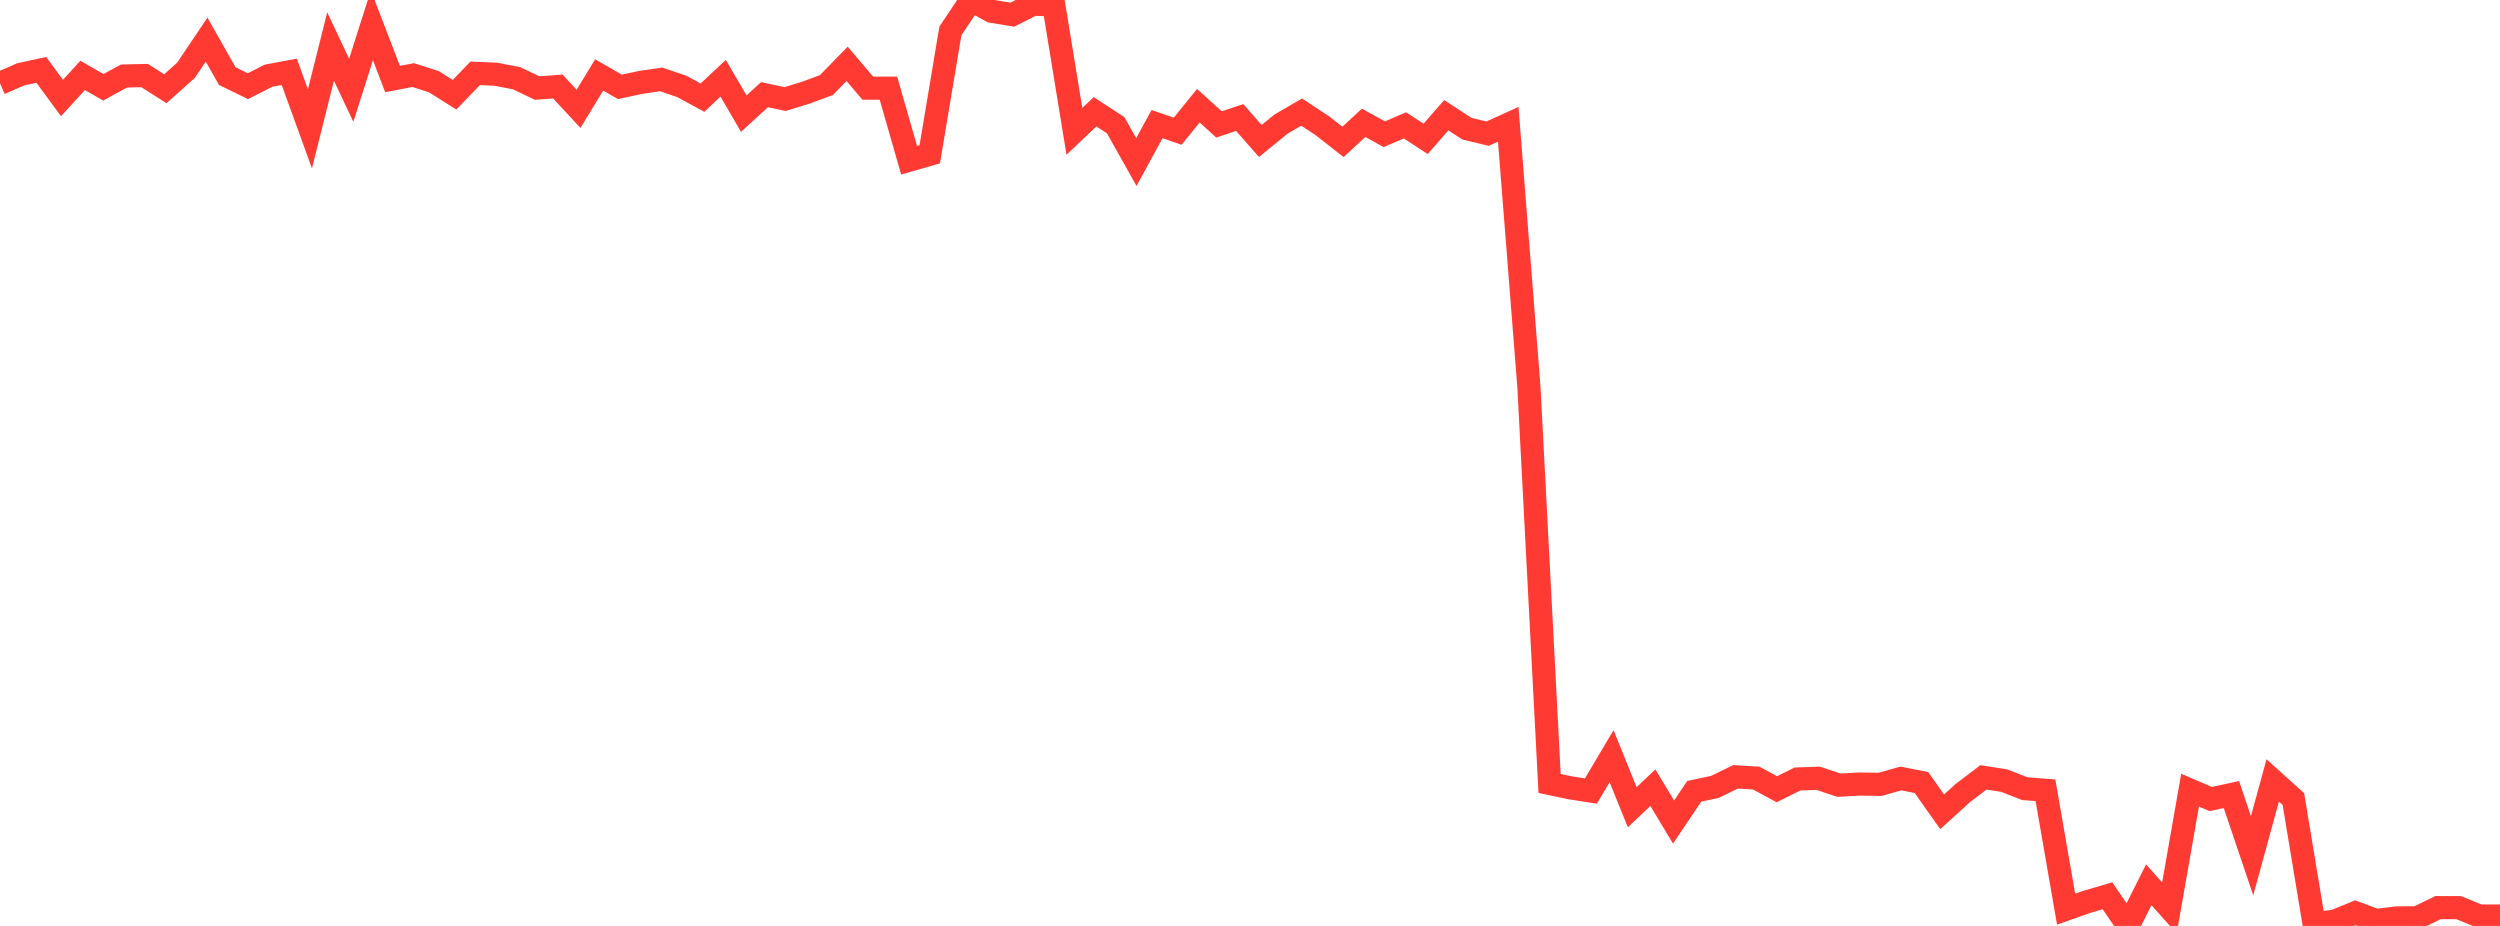 <?xml version="1.0" standalone="no"?>
<!DOCTYPE svg PUBLIC "-//W3C//DTD SVG 1.1//EN" "http://www.w3.org/Graphics/SVG/1.1/DTD/svg11.dtd">

<svg width="135" height="50" viewBox="0 0 135 50" preserveAspectRatio="none" 
  xmlns="http://www.w3.org/2000/svg"
  xmlns:xlink="http://www.w3.org/1999/xlink">


<polyline points="0.0, 4.503 1.116, 4.015 2.231, 3.773 3.347, 5.292 4.463, 4.071 5.579, 4.714 6.694, 4.105 7.81, 4.08 8.926, 4.792 10.041, 3.799 11.157, 2.139 12.273, 4.111 13.388, 4.653 14.504, 4.087 15.62, 3.879 16.736, 6.958 17.851, 2.511 18.967, 4.874 20.083, 1.366 21.198, 4.267 22.314, 4.054 23.43, 4.413 24.545, 5.116 25.661, 3.959 26.777, 4.009 27.893, 4.224 29.008, 4.755 30.124, 4.672 31.24, 5.877 32.355, 4.047 33.471, 4.689 34.587, 4.452 35.702, 4.288 36.818, 4.667 37.934, 5.273 39.05, 4.225 40.165, 6.136 41.281, 5.113 42.397, 5.349 43.512, 5.006 44.628, 4.594 45.744, 3.447 46.86, 4.761 47.975, 4.76 49.091, 8.652 50.207, 8.331 51.322, 1.668 52.438, 0.0 53.554, 0.61 54.669, 0.791 55.785, 0.227 56.901, 0.26 58.017, 7.093 59.132, 6.036 60.248, 6.764 61.364, 8.751 62.479, 6.702 63.595, 7.085 64.711, 5.709 65.826, 6.72 66.942, 6.345 68.058, 7.614 69.174, 6.701 70.289, 6.052 71.405, 6.788 72.521, 7.662 73.636, 6.632 74.752, 7.248 75.868, 6.77 76.983, 7.498 78.099, 6.224 79.215, 6.95 80.331, 7.217 81.446, 6.711 82.562, 20.907 83.678, 42.307 84.793, 42.542 85.909, 42.716 87.025, 40.833 88.14, 43.591 89.256, 42.535 90.372, 44.392 91.488, 42.731 92.603, 42.493 93.719, 41.949 94.835, 42.016 95.95, 42.619 97.066, 42.065 98.182, 42.027 99.298, 42.4 100.413, 42.339 101.529, 42.355 102.645, 42.037 103.76, 42.258 104.876, 43.836 105.992, 42.824 107.107, 41.978 108.223, 42.153 109.339, 42.587 110.455, 42.676 111.57, 49.097 112.686, 48.701 113.802, 48.372 114.917, 50.0 116.033, 47.779 117.149, 49.03 118.264, 42.669 119.38, 43.148 120.496, 42.904 121.612, 46.211 122.727, 42.142 123.843, 43.148 124.959, 49.887 126.074, 49.744 127.19, 49.289 128.306, 49.705 129.421, 49.569 130.537, 49.556 131.653, 49.011 132.769, 49.014 133.884, 49.467 135.0, 49.467" fill="none" stroke="#ff3a33" stroke-width="1.25"/>

</svg>